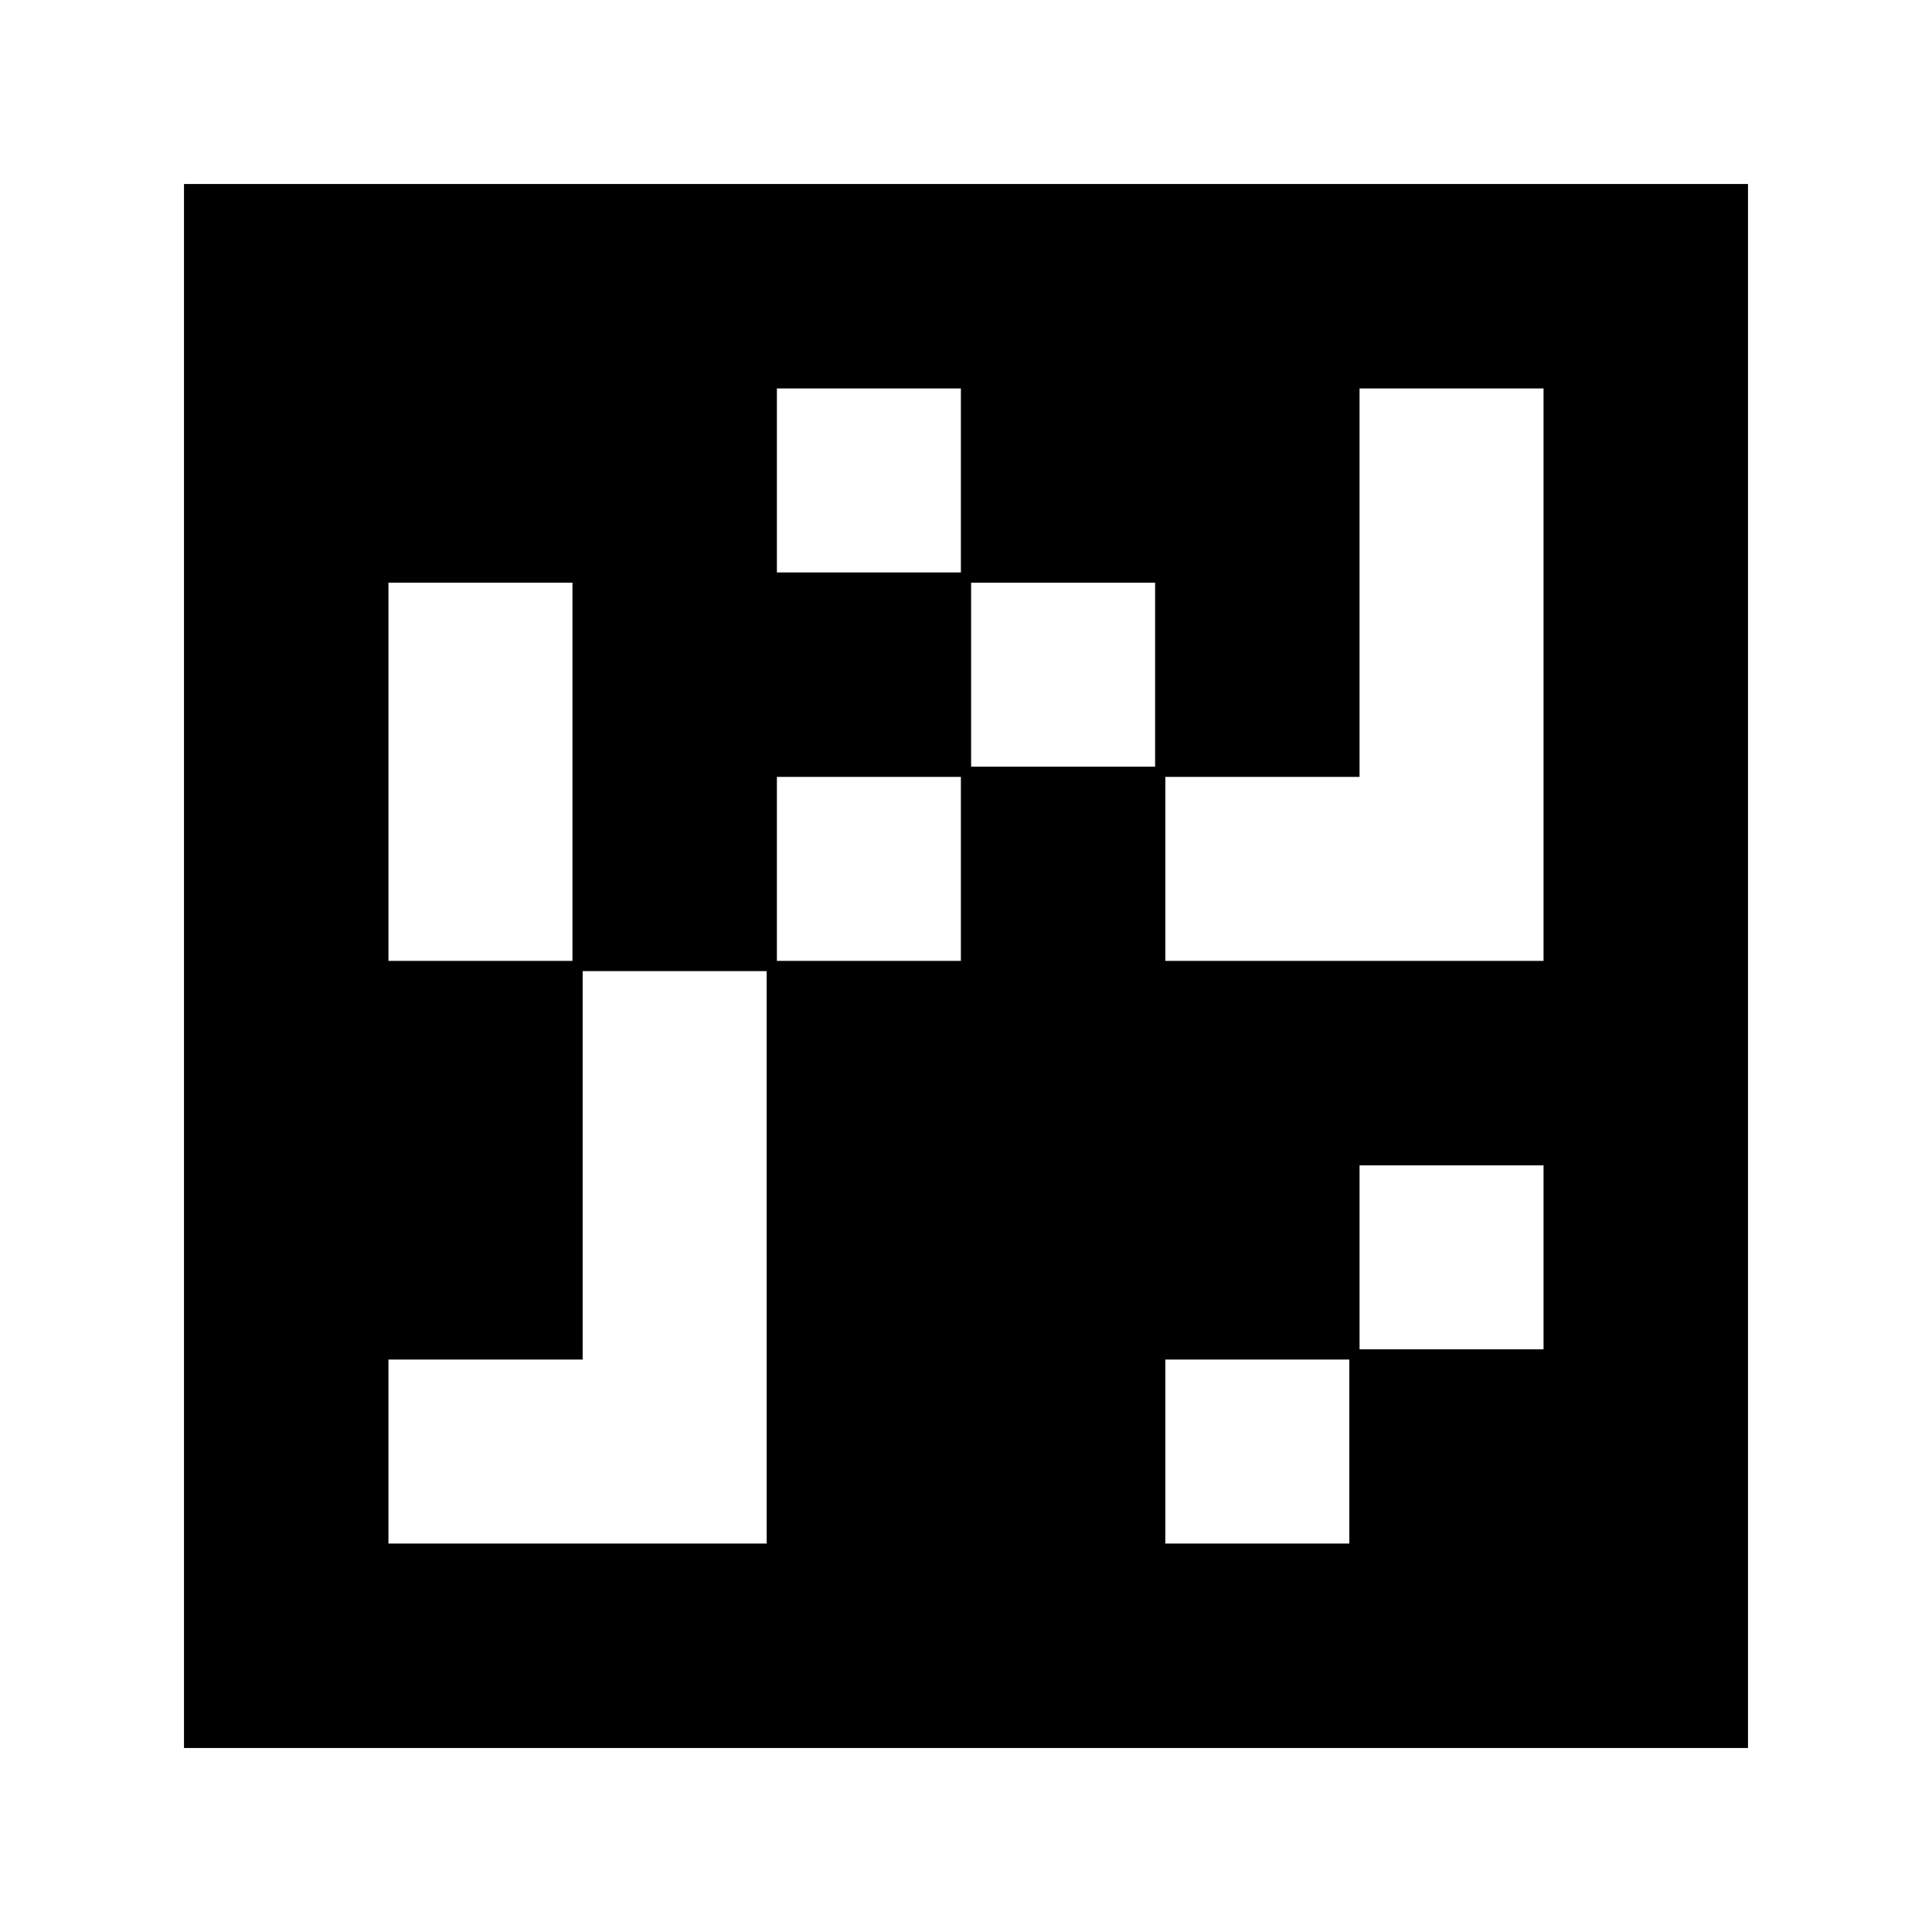 <?xml version="1.0" encoding="UTF-8" standalone="yes"?>
<svg version="1.0" xmlns="http://www.w3.org/2000/svg" width="50mm" height="50mm" viewBox="0 0 189 189" preserveAspectRatio="xMidYMid meet">
  <g transform="translate(0,189) scale(0.1,-0.1)" fill="#000000" stroke="none">
    <path d="M180 945 l0 -765 765 0 765 0 0 765 0 765 -765 0 -765 0 0 -765z
m760 475 l0 -90 -90 0 -90 0 0 90 0 90 90 0 90 0 0 -90z m570 -190 l0 -280
-185 0 -185 0 0 90 0 90 95 0 95 0 0 190 0 190 90 0 90 0 0 -280z m-950 -95
l0 -185 -90 0 -90 0 0 185 0 185 90 0 90 0 0 -185z m570 95 l0 -90 -90 0 -90
0 0 90 0 90 90 0 90 0 0 -90z m-190 -190 l0 -90 -90 0 -90 0 0 90 0 90 90 0
90 0 0 -90z m-190 -380 l0 -280 -185 0 -185 0 0 90 0 90 95 0 95 0 0 190 0
190 90 0 90 0 0 -280z m760 0 l0 -90 -90 0 -90 0 0 90 0 90 90 0 90 0 0 -90z
m-190 -190 l0 -90 -90 0 -90 0 0 90 0 90 90 0 90 0 0 -90z"/>
  </g>
</svg>